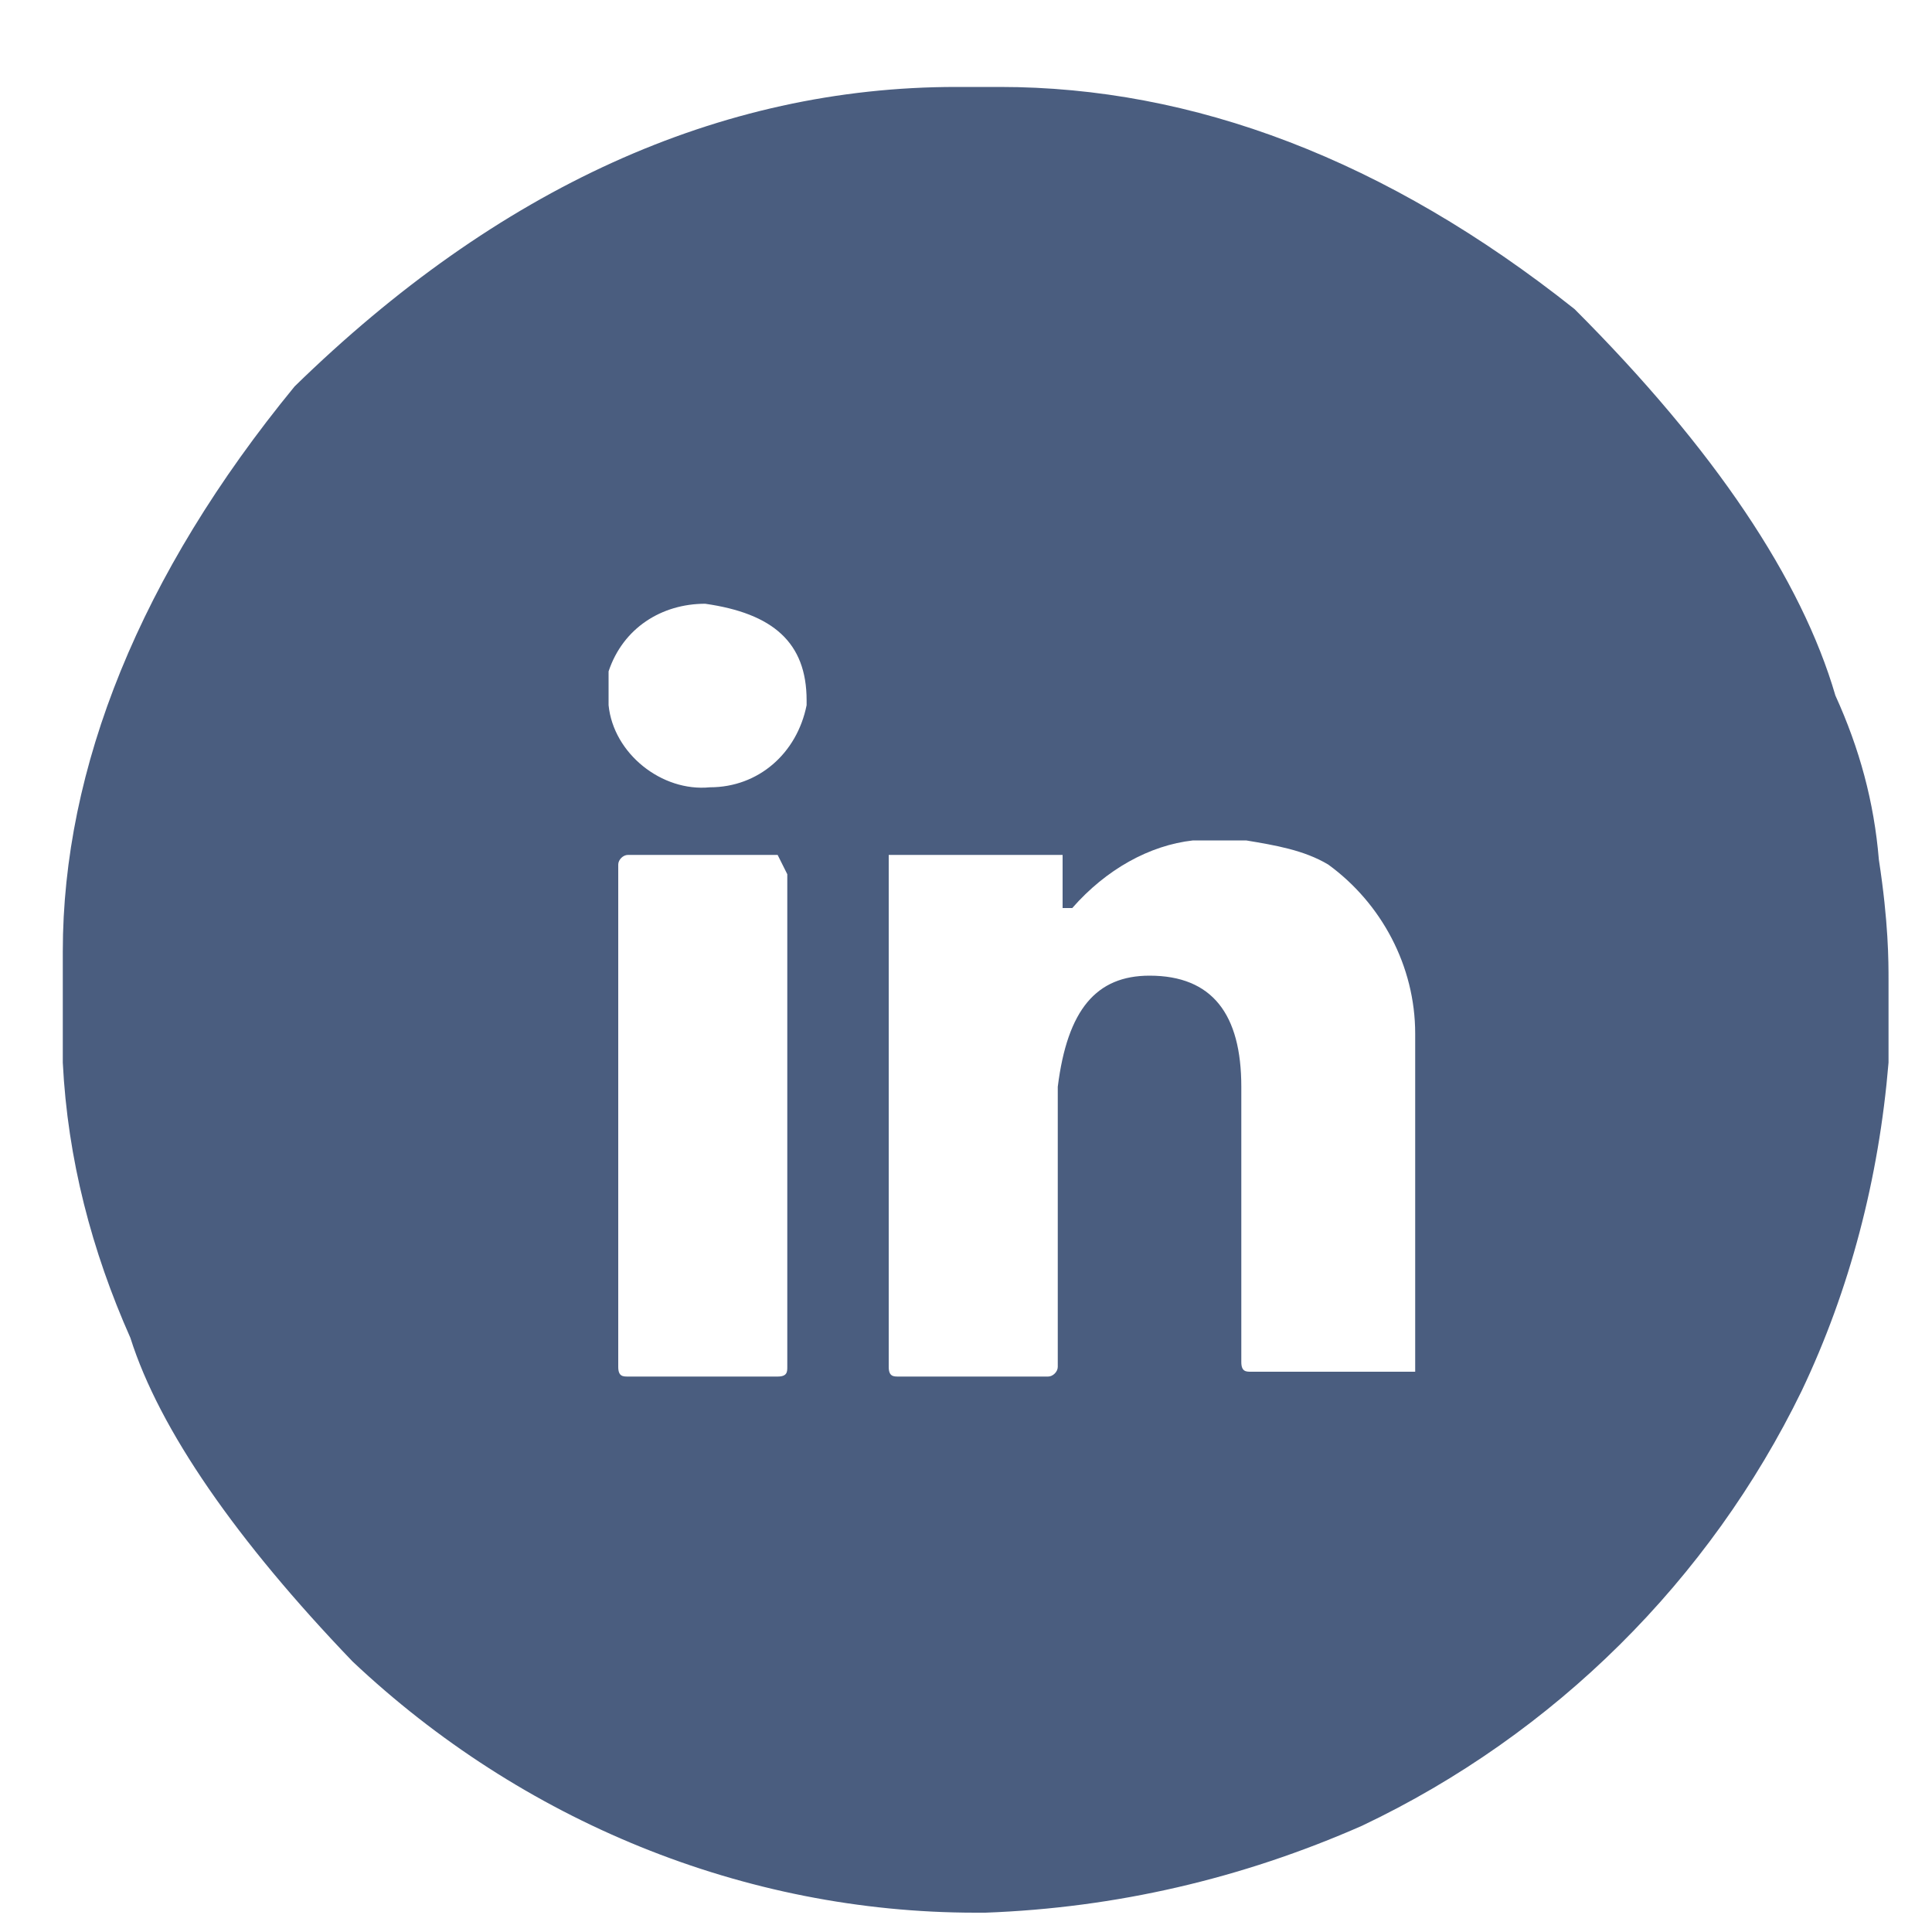 <?xml version="1.0" encoding="UTF-8"?> <!-- Generator: Adobe Illustrator 23.1.1, SVG Export Plug-In . SVG Version: 6.00 Build 0) --> <svg xmlns="http://www.w3.org/2000/svg" xmlns:xlink="http://www.w3.org/1999/xlink" id="Layer_1" x="0px" y="0px" viewBox="0 0 40 40" style="enable-background:new 0 0 40 40;" xml:space="preserve"> <style type="text/css"> .st0{fill:#4A5D7F;} </style> <title>TFCU assetsLinkedIn</title> <path class="st0" d="M19.8,1.8h0.9c4,0,8,1.5,11.9,4.6c2.9,2.9,4.7,5.6,5.4,8c0.5,1.1,0.8,2.2,0.9,3.4c0.2,1.3,0.2,2.1,0.2,2.5V22 c-0.2,2.4-0.8,4.7-1.8,6.8c-1.9,3.9-5.1,7.1-9.1,9c-2.5,1.1-5.1,1.7-7.8,1.8h-0.2c-4.8,0-9.4-1.9-12.9-5.2c-2.4-2.5-4-4.8-4.6-6.7 C1.9,25.9,1.4,24,1.3,22v-2.3c0-3.8,1.6-7.8,4.8-11.7C10.3,3.9,14.9,1.8,19.8,1.8z M12.6,13.9v0.7c0.1,1,1.1,1.8,2.1,1.7 c0,0,0,0,0,0c1,0,1.8-0.7,2-1.7v-0.1c0-1.2-0.7-1.8-2.1-2C13.7,12.5,12.9,13,12.6,13.9z M12.8,17.9v10.4c0,0.2,0.1,0.2,0.2,0.2h3.1 c0.2,0,0.2-0.1,0.2-0.2V18.1l-0.2-0.4H13C12.9,17.7,12.8,17.8,12.8,17.9L12.8,17.9z M22.2,18.8H22v-1.1h-3.6v10.6 c0,0.2,0.1,0.2,0.2,0.2h3.1c0.1,0,0.2-0.1,0.2-0.2c0,0,0,0,0-0.1v-5.7c0.2-1.6,0.8-2.3,1.9-2.3c1.3,0,1.9,0.8,1.9,2.3v5.7 c0,0.2,0.1,0.2,0.2,0.2h3.4v-7c0-1.4-0.7-2.7-1.8-3.5c-0.5-0.3-1.1-0.4-1.7-0.5h-1.1C23.8,17.5,22.9,18,22.2,18.8L22.2,18.8z"></path> </svg> 